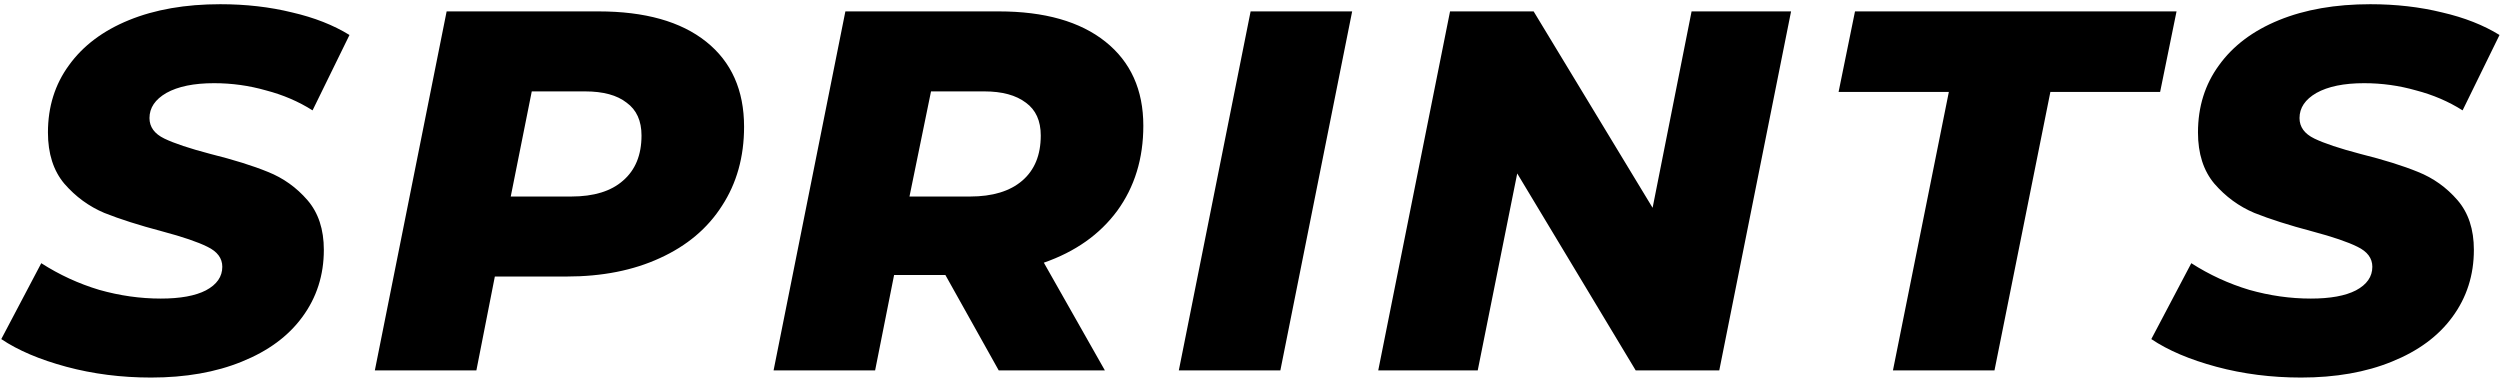 <svg width="351" height="54" viewBox="0 0 351 54" fill="none" xmlns="http://www.w3.org/2000/svg">
<path d="M21.203 53.008C17.027 53.008 13.067 52.504 9.323 51.496C5.579 50.488 2.531 49.192 0.179 47.608L5.795 36.952C8.339 38.584 11.051 39.832 13.931 40.696C16.811 41.512 19.691 41.92 22.571 41.92C25.307 41.92 27.419 41.536 28.907 40.768C30.443 39.952 31.211 38.848 31.211 37.456C31.211 36.256 30.515 35.32 29.123 34.648C27.779 33.976 25.667 33.256 22.787 32.488C19.523 31.624 16.811 30.76 14.651 29.896C12.491 28.984 10.619 27.616 9.035 25.792C7.499 23.968 6.731 21.568 6.731 18.592C6.731 14.992 7.715 11.848 9.683 9.16C11.651 6.424 14.459 4.312 18.107 2.824C21.755 1.336 26.027 0.592 30.923 0.592C34.523 0.592 37.883 0.976 41.003 1.744C44.123 2.464 46.811 3.52 49.067 4.912L43.883 15.496C41.915 14.248 39.731 13.312 37.331 12.688C34.979 12.016 32.555 11.68 30.059 11.68C27.227 11.68 24.995 12.136 23.363 13.048C21.779 13.96 20.987 15.136 20.987 16.576C20.987 17.824 21.683 18.784 23.075 19.456C24.467 20.128 26.627 20.848 29.555 21.616C32.819 22.432 35.507 23.272 37.619 24.136C39.779 25 41.627 26.32 43.163 28.096C44.699 29.872 45.467 32.2 45.467 35.08C45.467 38.632 44.459 41.776 42.443 44.512C40.475 47.2 37.643 49.288 33.947 50.776C30.299 52.264 26.051 53.008 21.203 53.008ZM84.02 1.6C90.548 1.6 95.588 3.016 99.14 5.848C102.692 8.68 104.468 12.664 104.468 17.8C104.468 22.024 103.436 25.72 101.372 28.888C99.356 32.056 96.452 34.504 92.66 36.232C88.916 37.96 84.548 38.824 79.556 38.824H69.476L66.884 52H52.628L62.708 1.6H84.02ZM80.204 27.592C83.372 27.592 85.796 26.848 87.476 25.36C89.204 23.872 90.068 21.76 90.068 19.024C90.068 16.96 89.372 15.424 87.98 14.416C86.636 13.36 84.692 12.832 82.148 12.832H74.66L71.708 27.592H80.204ZM160.523 17.656C160.523 22.264 159.299 26.248 156.851 29.608C154.403 32.92 150.971 35.344 146.555 36.88L155.123 52H140.219L132.731 38.608H125.531L122.867 52H108.611L118.691 1.6H140.219C146.651 1.6 151.643 3.016 155.195 5.848C158.747 8.68 160.523 12.616 160.523 17.656ZM146.123 19.024C146.123 16.96 145.427 15.424 144.035 14.416C142.643 13.36 140.699 12.832 138.203 12.832H130.715L127.691 27.592H136.187C139.355 27.592 141.803 26.848 143.531 25.36C145.259 23.872 146.123 21.76 146.123 19.024ZM175.587 1.6H189.843L179.763 52H165.507L175.587 1.6ZM251.466 1.6L241.386 52H229.65L213.018 24.352L207.474 52H193.506L203.586 1.6H215.322L232.026 29.176L237.498 1.6H251.466ZM273.618 12.904H258.138L260.442 1.6H305.586L303.282 12.904H287.874L280.026 52H265.77L273.618 12.904ZM323.068 53.008C318.892 53.008 314.932 52.504 311.188 51.496C307.444 50.488 304.396 49.192 302.044 47.608L307.66 36.952C310.204 38.584 312.916 39.832 315.796 40.696C318.676 41.512 321.556 41.92 324.436 41.92C327.172 41.92 329.284 41.536 330.772 40.768C332.308 39.952 333.076 38.848 333.076 37.456C333.076 36.256 332.38 35.32 330.988 34.648C329.644 33.976 327.532 33.256 324.652 32.488C321.388 31.624 318.676 30.76 316.516 29.896C314.356 28.984 312.484 27.616 310.9 25.792C309.364 23.968 308.596 21.568 308.596 18.592C308.596 14.992 309.58 11.848 311.548 9.16C313.516 6.424 316.324 4.312 319.972 2.824C323.62 1.336 327.892 0.592 332.788 0.592C336.388 0.592 339.748 0.976 342.868 1.744C345.988 2.464 348.676 3.52 350.932 4.912L345.748 15.496C343.78 14.248 341.596 13.312 339.196 12.688C336.844 12.016 334.42 11.68 331.924 11.68C329.092 11.68 326.86 12.136 325.228 13.048C323.644 13.96 322.852 15.136 322.852 16.576C322.852 17.824 323.548 18.784 324.94 19.456C326.332 20.128 328.492 20.848 331.42 21.616C334.684 22.432 337.372 23.272 339.484 24.136C341.644 25 343.492 26.32 345.028 28.096C346.564 29.872 347.332 32.2 347.332 35.08C347.332 38.632 346.324 41.776 344.308 44.512C342.34 47.2 339.508 49.288 335.812 50.776C332.164 52.264 327.916 53.008 323.068 53.008Z" fill="black"/>
</svg>
